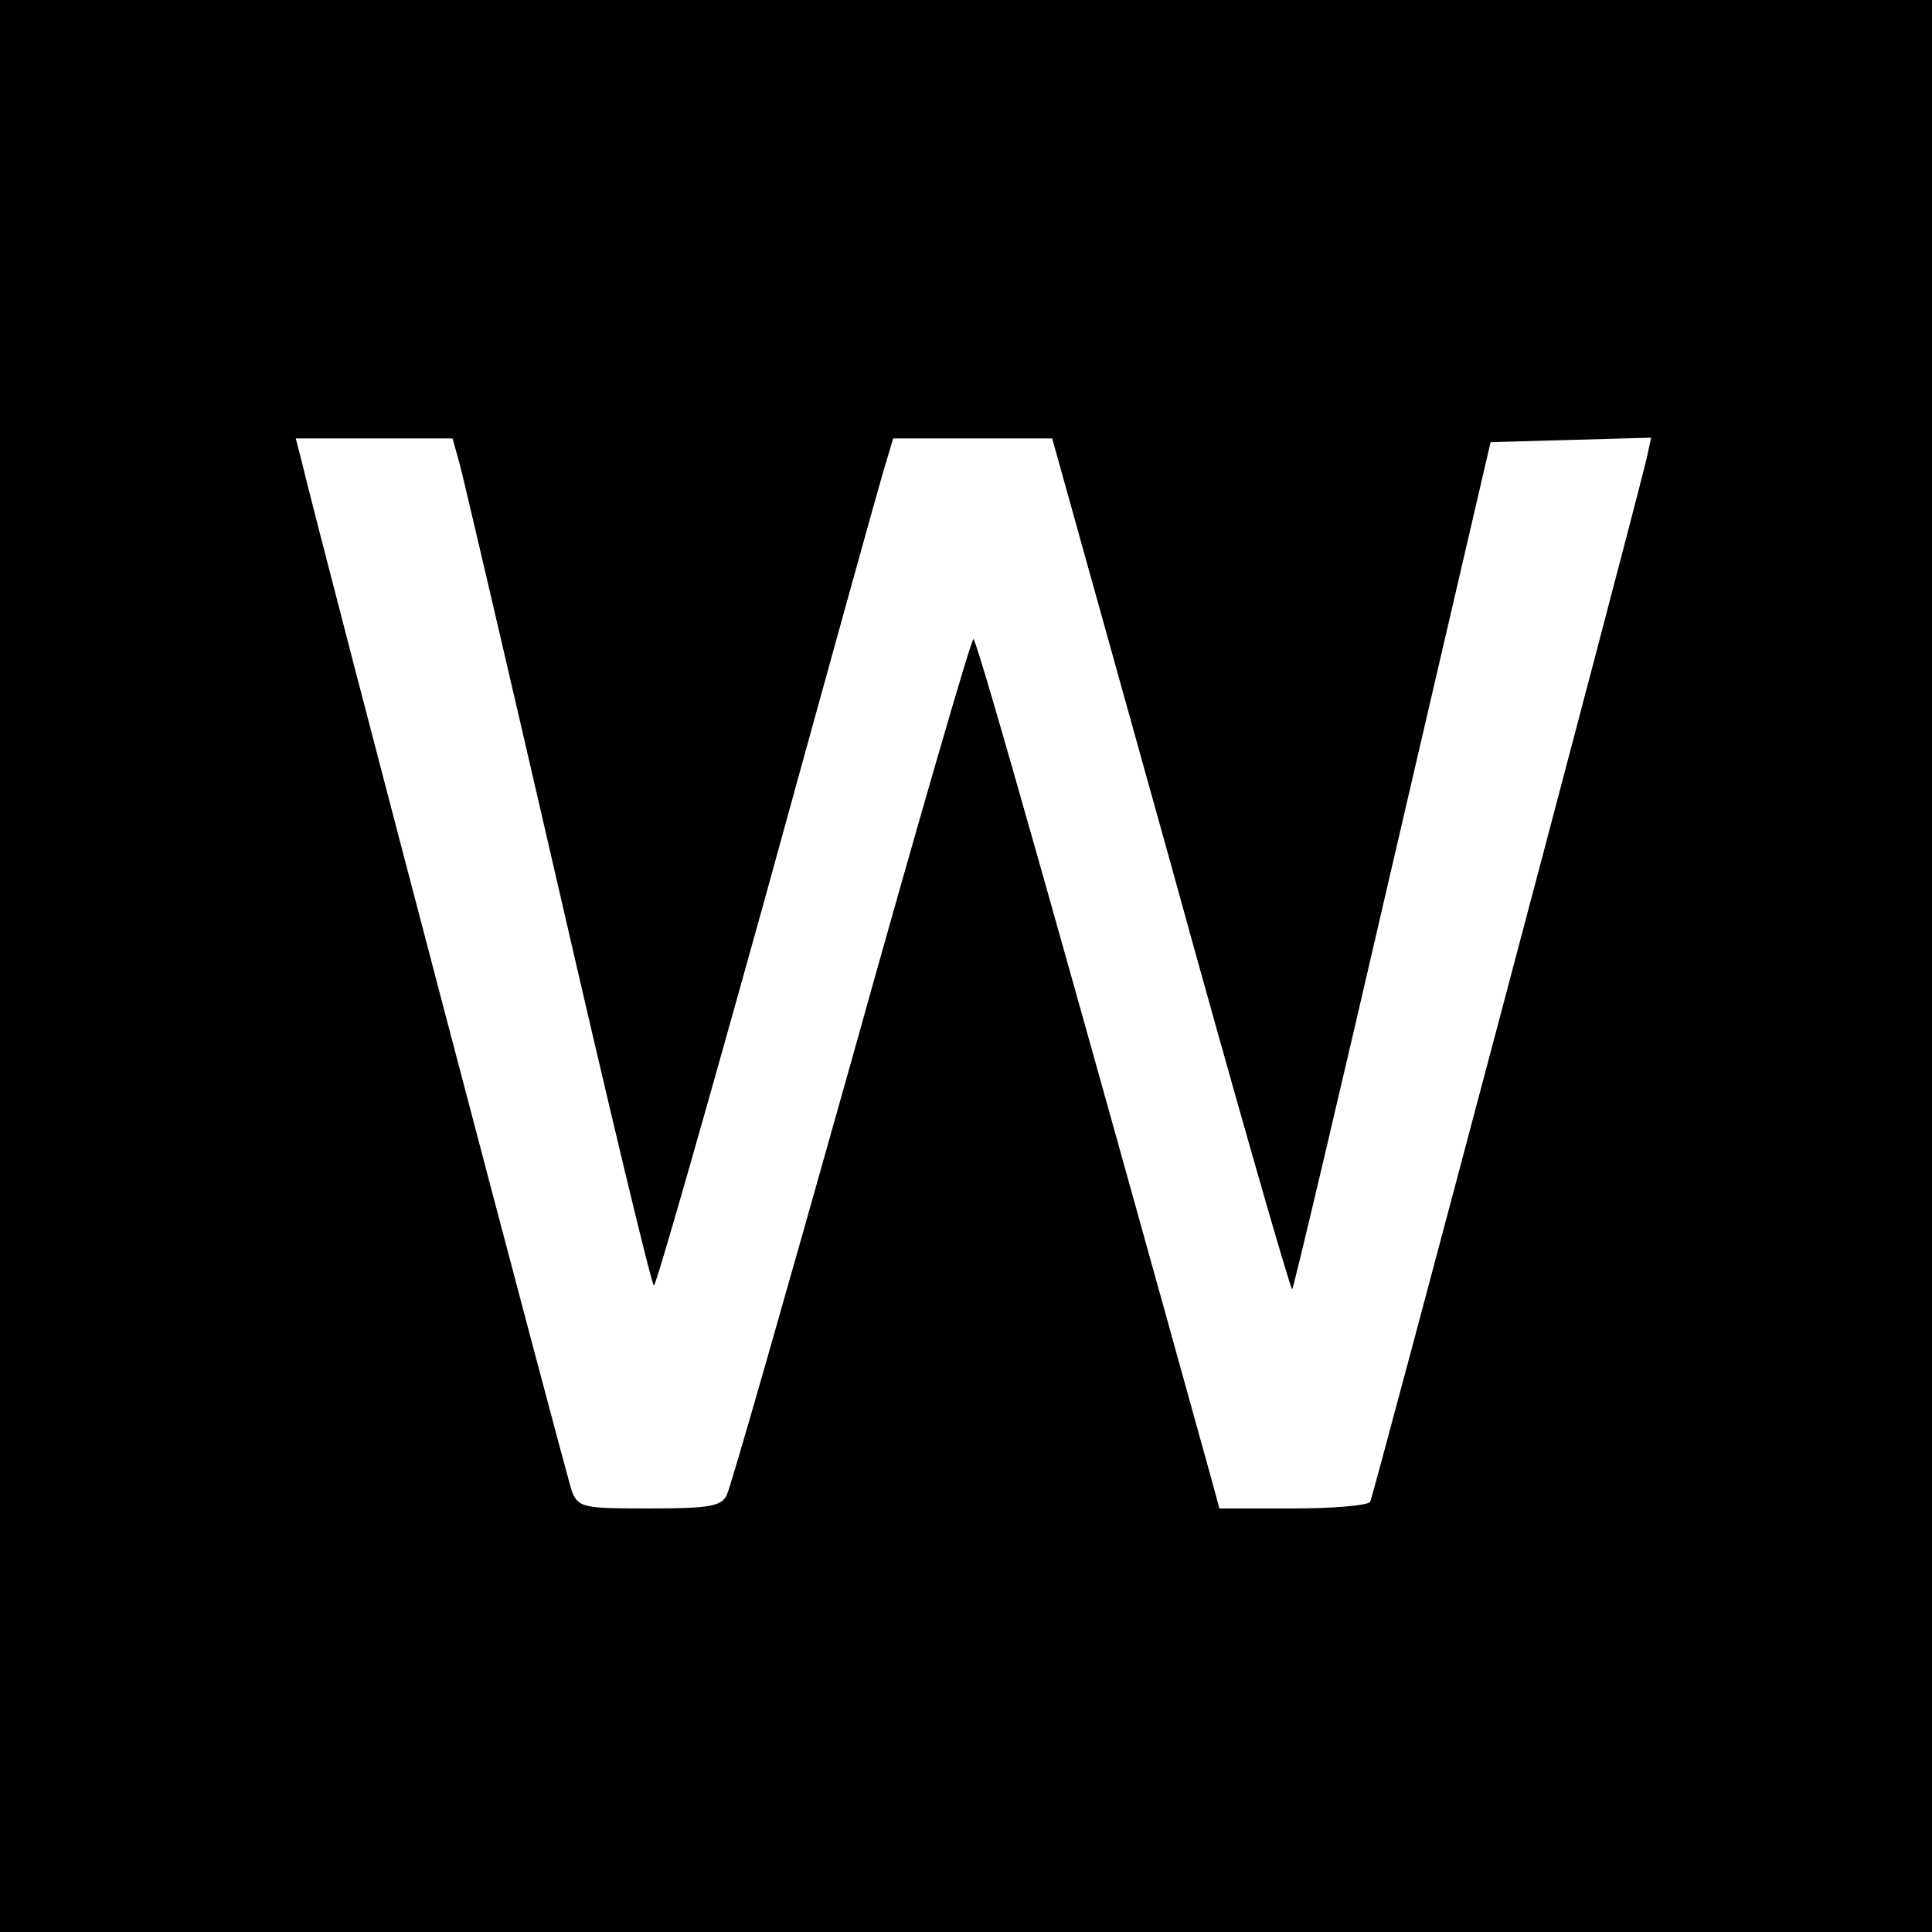 <?xml version="1.0" standalone="no"?>
<!DOCTYPE svg PUBLIC "-//W3C//DTD SVG 20010904//EN"
 "http://www.w3.org/TR/2001/REC-SVG-20010904/DTD/svg10.dtd">
<svg version="1.0" xmlns="http://www.w3.org/2000/svg"
 width="260pt" height="260pt" viewBox="0 0 260 260"
 preserveAspectRatio="xMidYMid meet">
<g transform="translate(0,260) scale(0.1,-0.1)"
fill="#000000" stroke="none">
<path d="M0 1300 l0 -1300 1300 0 1300 0 0 1300 0 1300 -1300 0 -1300 0 0
-1300z m618 678 c5 -18 65 -275 133 -570 68 -296 126 -538 129 -538 3 0 70
235 150 523 79 287 150 543 158 570 l14 47 107 0 107 0 160 -574 c87 -316 161
-573 163 -571 2 2 63 260 135 572 l132 568 108 3 108 3 -6 -28 c-31 -126 -368
-1397 -372 -1404 -3 -5 -50 -9 -104 -9 l-99 0 -10 37 c-183 660 -316 1133
-321 1133 -3 0 -77 -255 -164 -567 -88 -313 -163 -576 -168 -585 -7 -15 -23
-18 -104 -18 -88 0 -95 1 -104 22 -7 18 -330 1246 -365 1391 l-7 27 105 0 106
0 9 -32z"/>
</g>
</svg>
